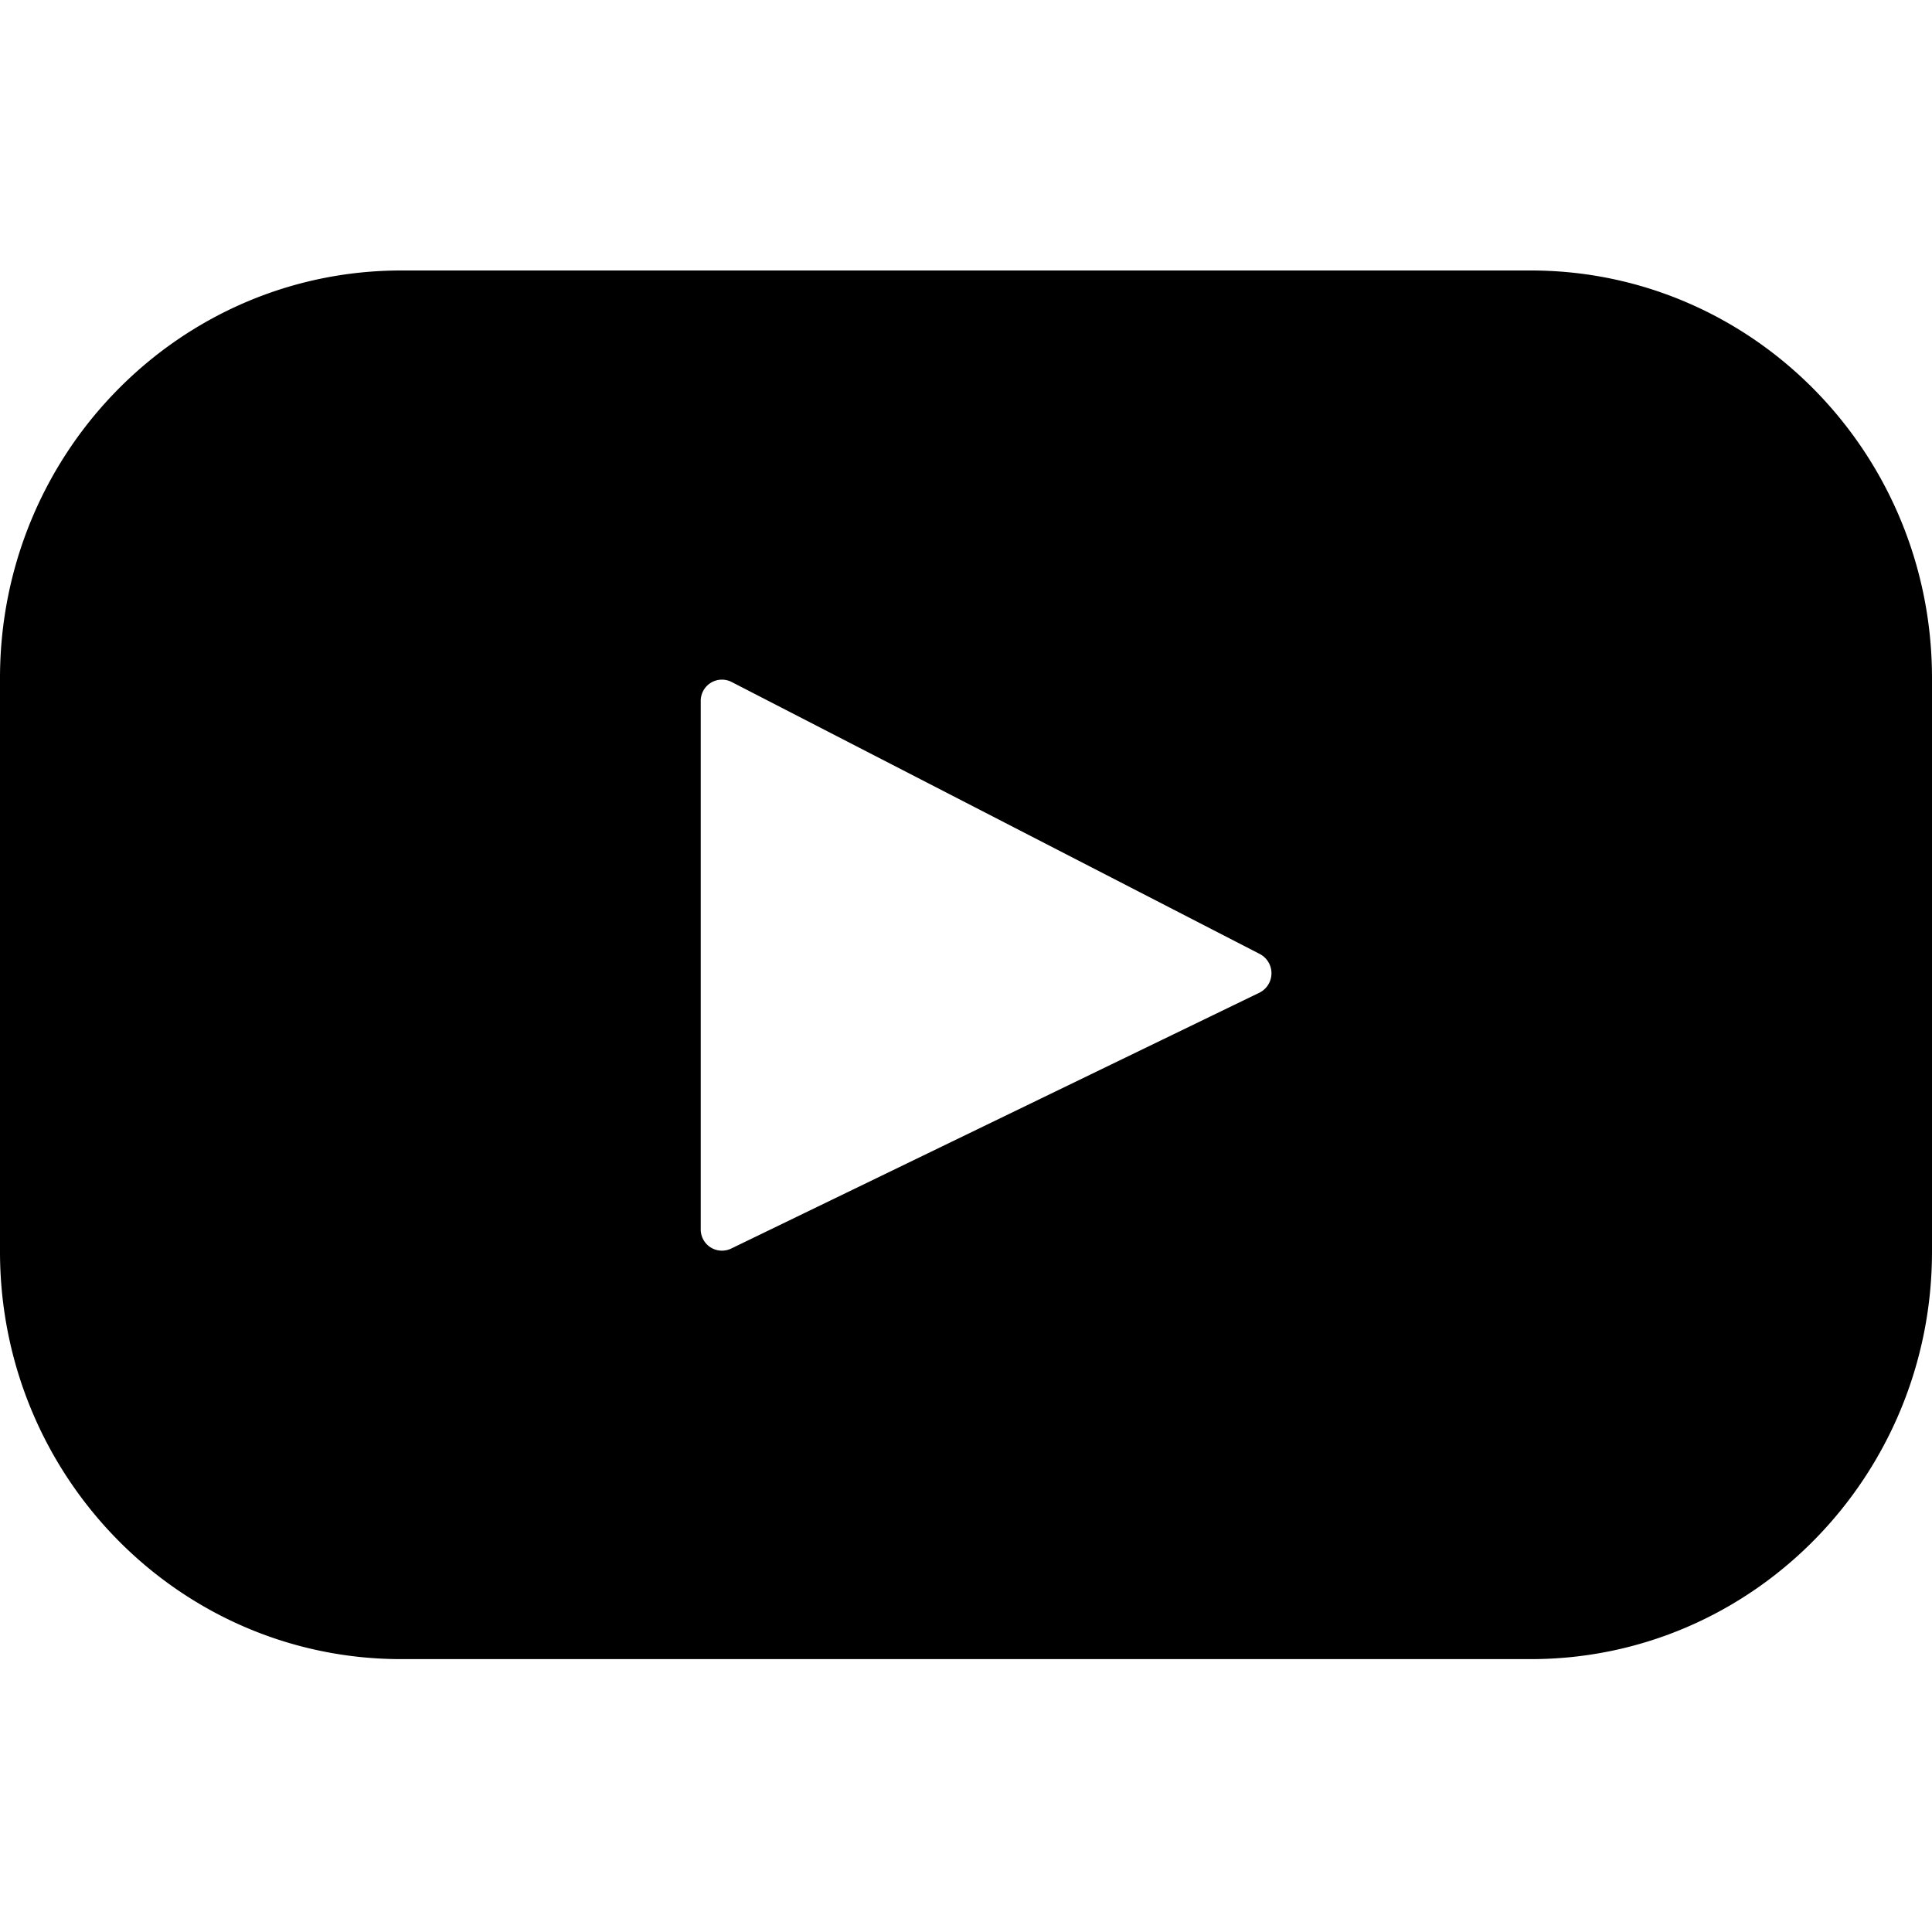 <svg id="95b3b75d-b564-4f3a-a5e0-14a2055d7a48" data-name="Calque 1" xmlns="http://www.w3.org/2000/svg" viewBox="0 0 500 500"><title>youtube</title><path d="M325.93,256.91,189.2,323.14a5.49,5.49,0,0,1-7.85-5V181.5a5.49,5.49,0,0,1,8-5L326.05,246.9A5.62,5.62,0,0,1,325.93,256.91ZM396.16,70H103.84C46.49,70,0,117.22,0,175.48V323.9c0,58.25,46.49,105.48,103.84,105.48H396.16C453.51,429.38,500,382.15,500,323.9V175.48C500,117.22,453.51,70,396.16,70Z"/></svg>